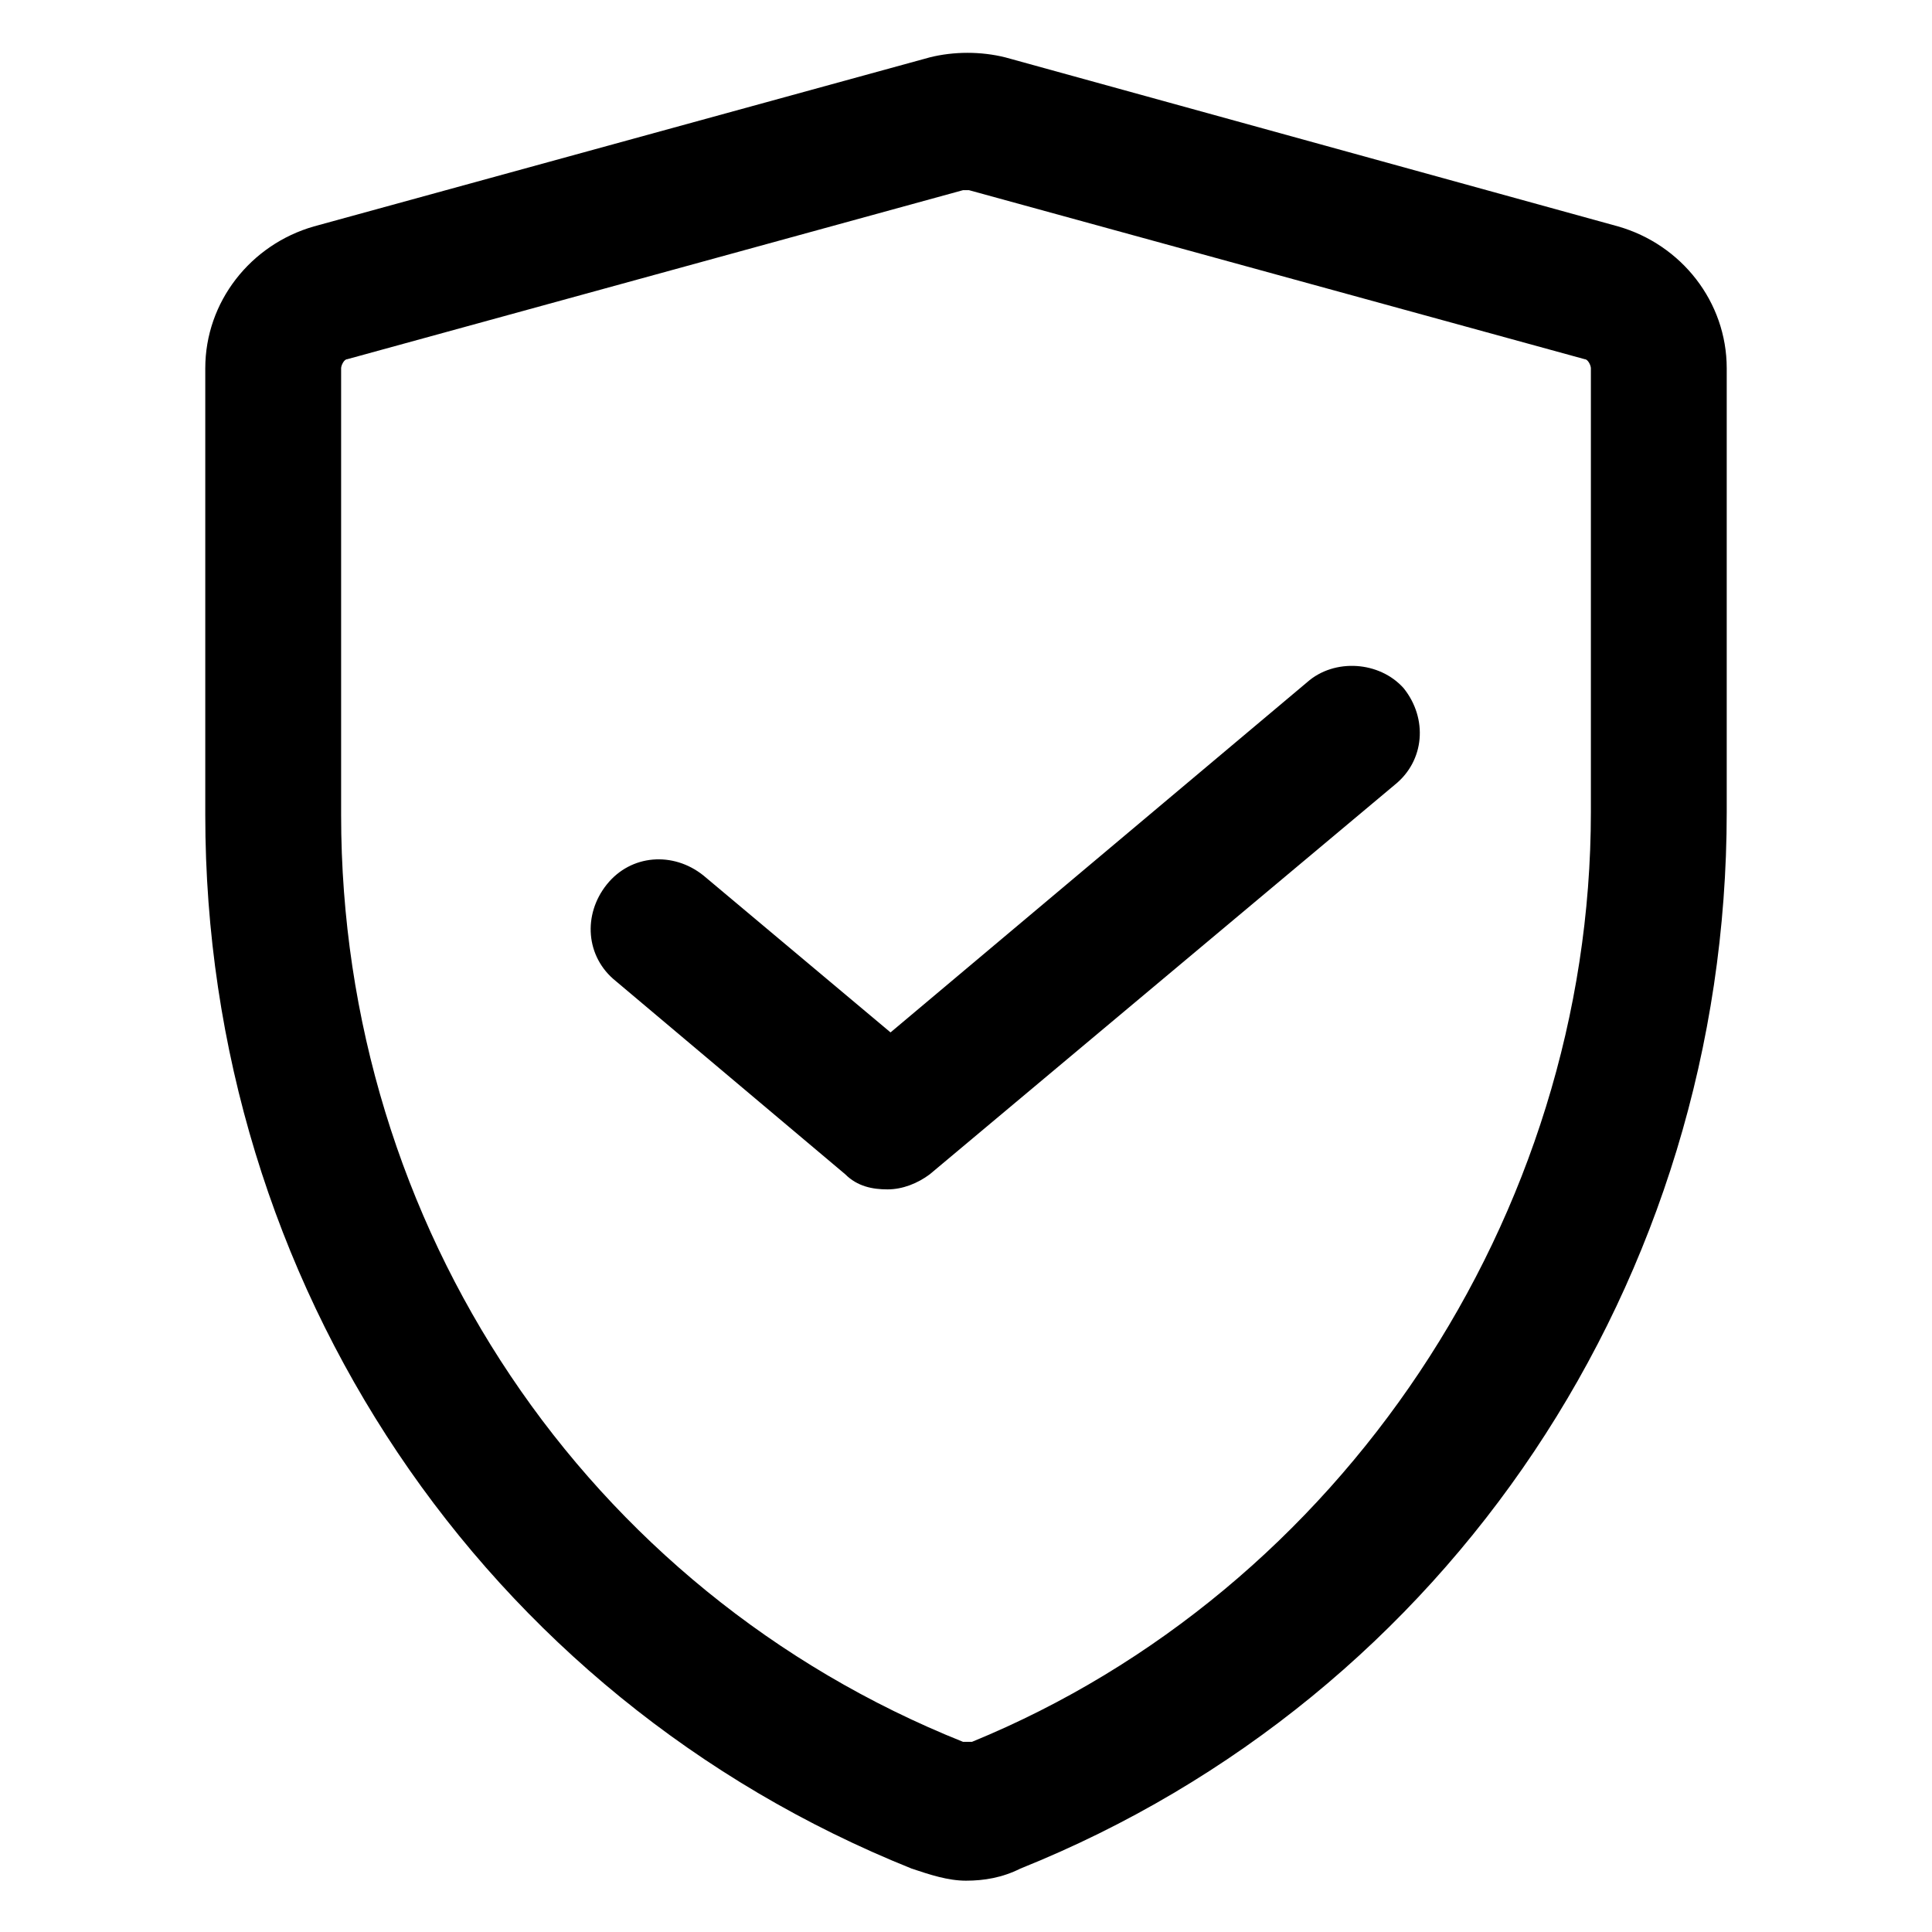 <svg viewBox="0 0 64 64" xmlns="http://www.w3.org/2000/svg" height="512" width="512"><path d="M53.6 7.5L33.3 1.9c-.8-.2-1.7-.2-2.5 0L10.4 7.5c-2.1.6-3.6 2.5-3.6 4.7V27c0 15.5 9.2 29.2 23.4 34.9c.6.2 1.2.4 1.8.4s1.2-.1 1.8-.4c14.2-5.7 23.4-19.5 23.4-35V12.2c0-2.2-1.5-4.1-3.6-4.7m-.9 19.4c0 13.4-8.3 25.8-20.5 30.8h-.3c-12.5-5-20.6-17.1-20.6-30.7V12.2c0-.1.1-.3.2-.3l20.4-5.6h.2l20.4 5.6c.1 0 .2.2.2.3z" fill="#000000"></path><path d="M43.3 22.6L29.5 34.2L23.3 29c-1-.8-2.4-.7-3.2.3s-.7 2.4.3 3.2l7.6 6.4c.4.4.9.5 1.4.5s1-.2 1.4-.5L46.2 26c1-.8 1.1-2.2.3-3.2c-.8-.9-2.3-1-3.2-.2" fill="#000000"></path></svg>